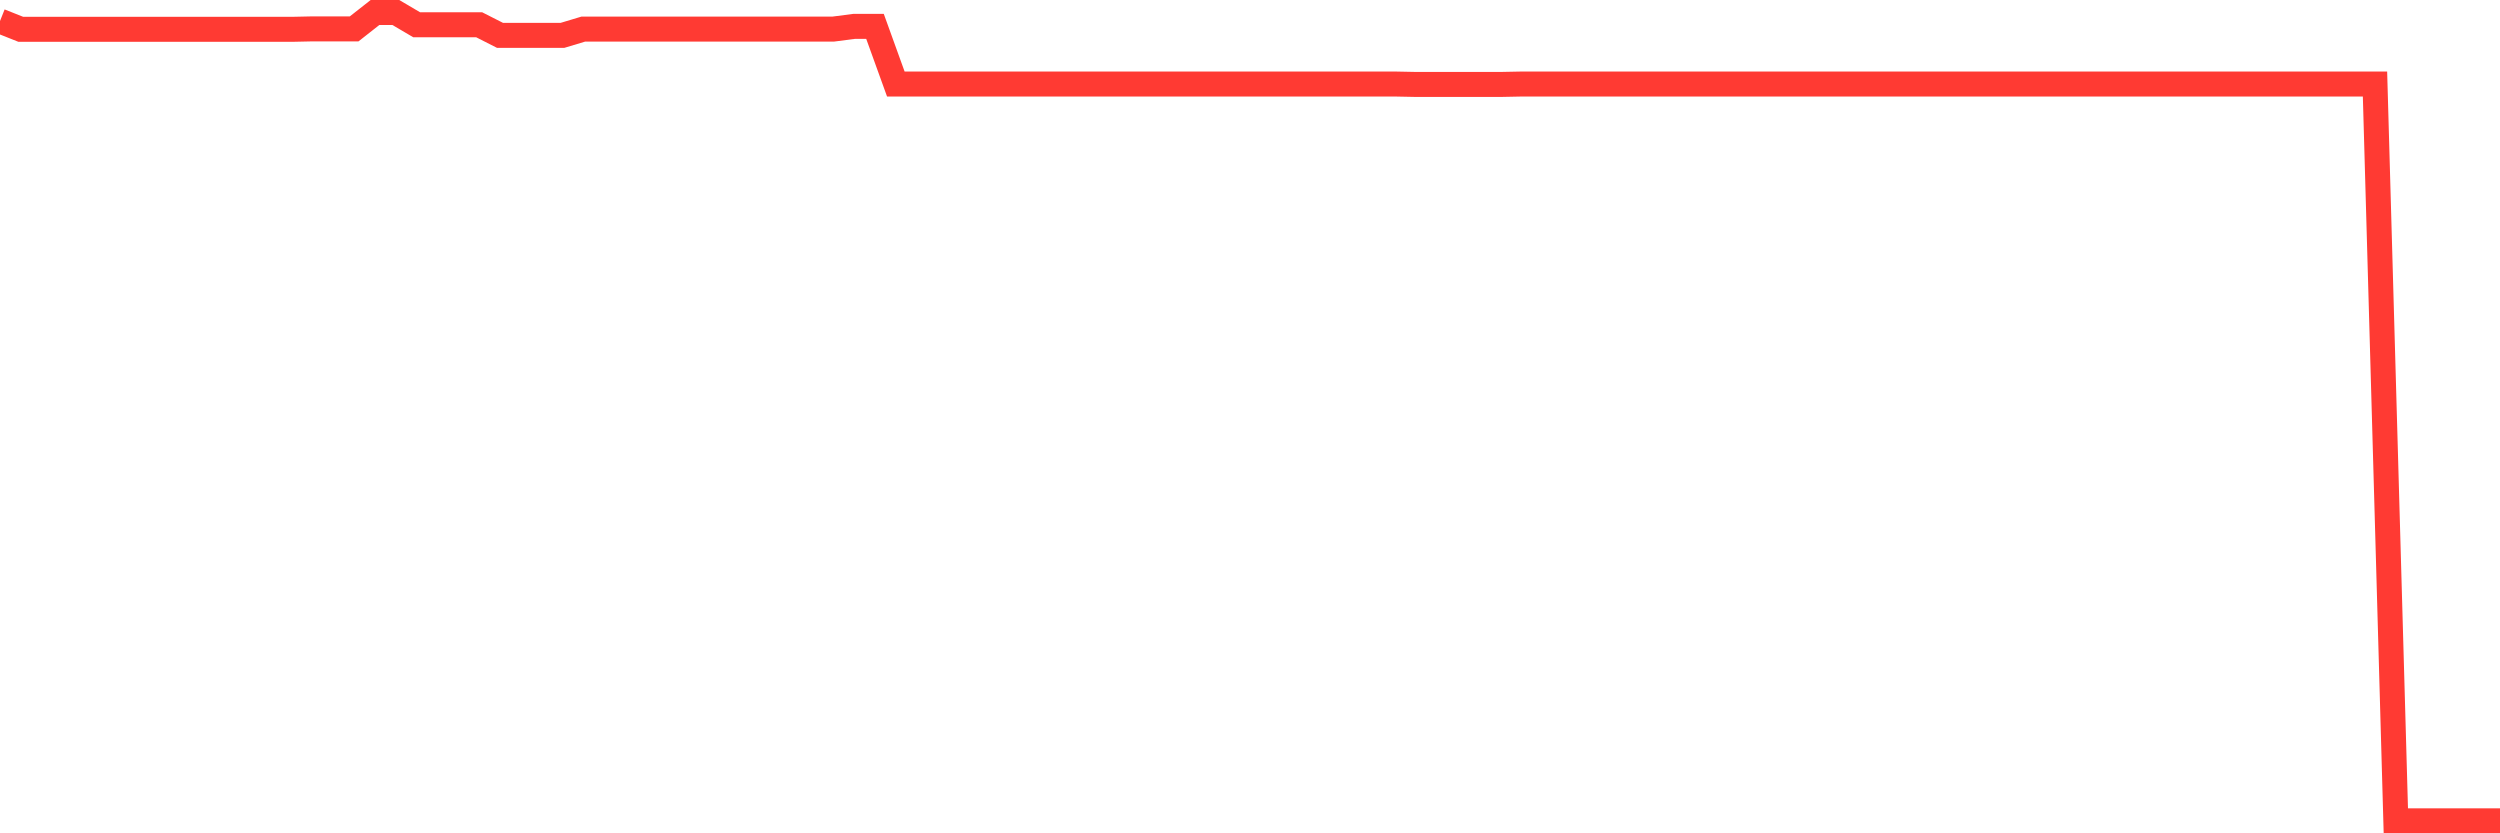 <svg
  xmlns="http://www.w3.org/2000/svg"
  xmlns:xlink="http://www.w3.org/1999/xlink"
  width="120"
  height="40"
  viewBox="0 0 120 40"
  preserveAspectRatio="none"
>
  <polyline
    points="0,1.01 1,1.408 2,1.408 3,1.408 4,1.408 5,1.408 6,1.408 7,1.408 8,1.408 9,1.408 10,1.408 11,1.408 12,1.408 13,1.408 14,1.408 15,1.386 16,1.386 17,1.386 18,0.6 19,0.6 20,1.189 21,1.189 22,1.189 23,1.189 24,1.697 25,1.697 26,1.697 27,1.697 28,1.396 29,1.396 30,1.396 31,1.396 32,1.396 33,1.396 34,1.396 35,1.396 36,1.396 37,1.396 38,1.396 39,1.396 40,1.396 41,1.266 42,1.266 43,4.034 44,4.034 45,4.034 46,4.034 47,4.034 48,4.034 49,4.034 50,4.034 51,4.034 52,4.034 53,4.034 54,4.034 55,4.034 56,4.034 57,4.034 58,4.034 59,4.034 60,4.034 61,4.034 62,4.034 63,4.034 64,4.034 65,4.034 66,4.034 67,4.034 68,4.054 69,4.054 70,4.054 71,4.054 72,4.054 73,4.034 74,4.034 75,4.034 76,4.034 77,4.034 78,4.034 79,4.034 80,4.034 81,4.034 82,4.034 83,4.034 84,4.034 85,4.034 86,4.034 87,4.034 88,4.034 89,4.034 90,4.034 91,4.034 92,4.034 93,4.034 94,4.034 95,4.034 96,4.034 97,4.034 98,4.034 99,4.034 100,4.034 101,4.034 102,4.034 103,4.034 104,4.034 105,4.034 106,4.034 107,4.034 108,4.034 109,4.034 110,4.034 111,4.034 112,4.034 113,4.034 114,4.034 115,39.4 116,39.4 117,39.4 118,39.4 119,39.4 120,39.4"
    fill="none"
    stroke="#ff3a33"
    stroke-width="1.2"
  >
  </polyline>
</svg>